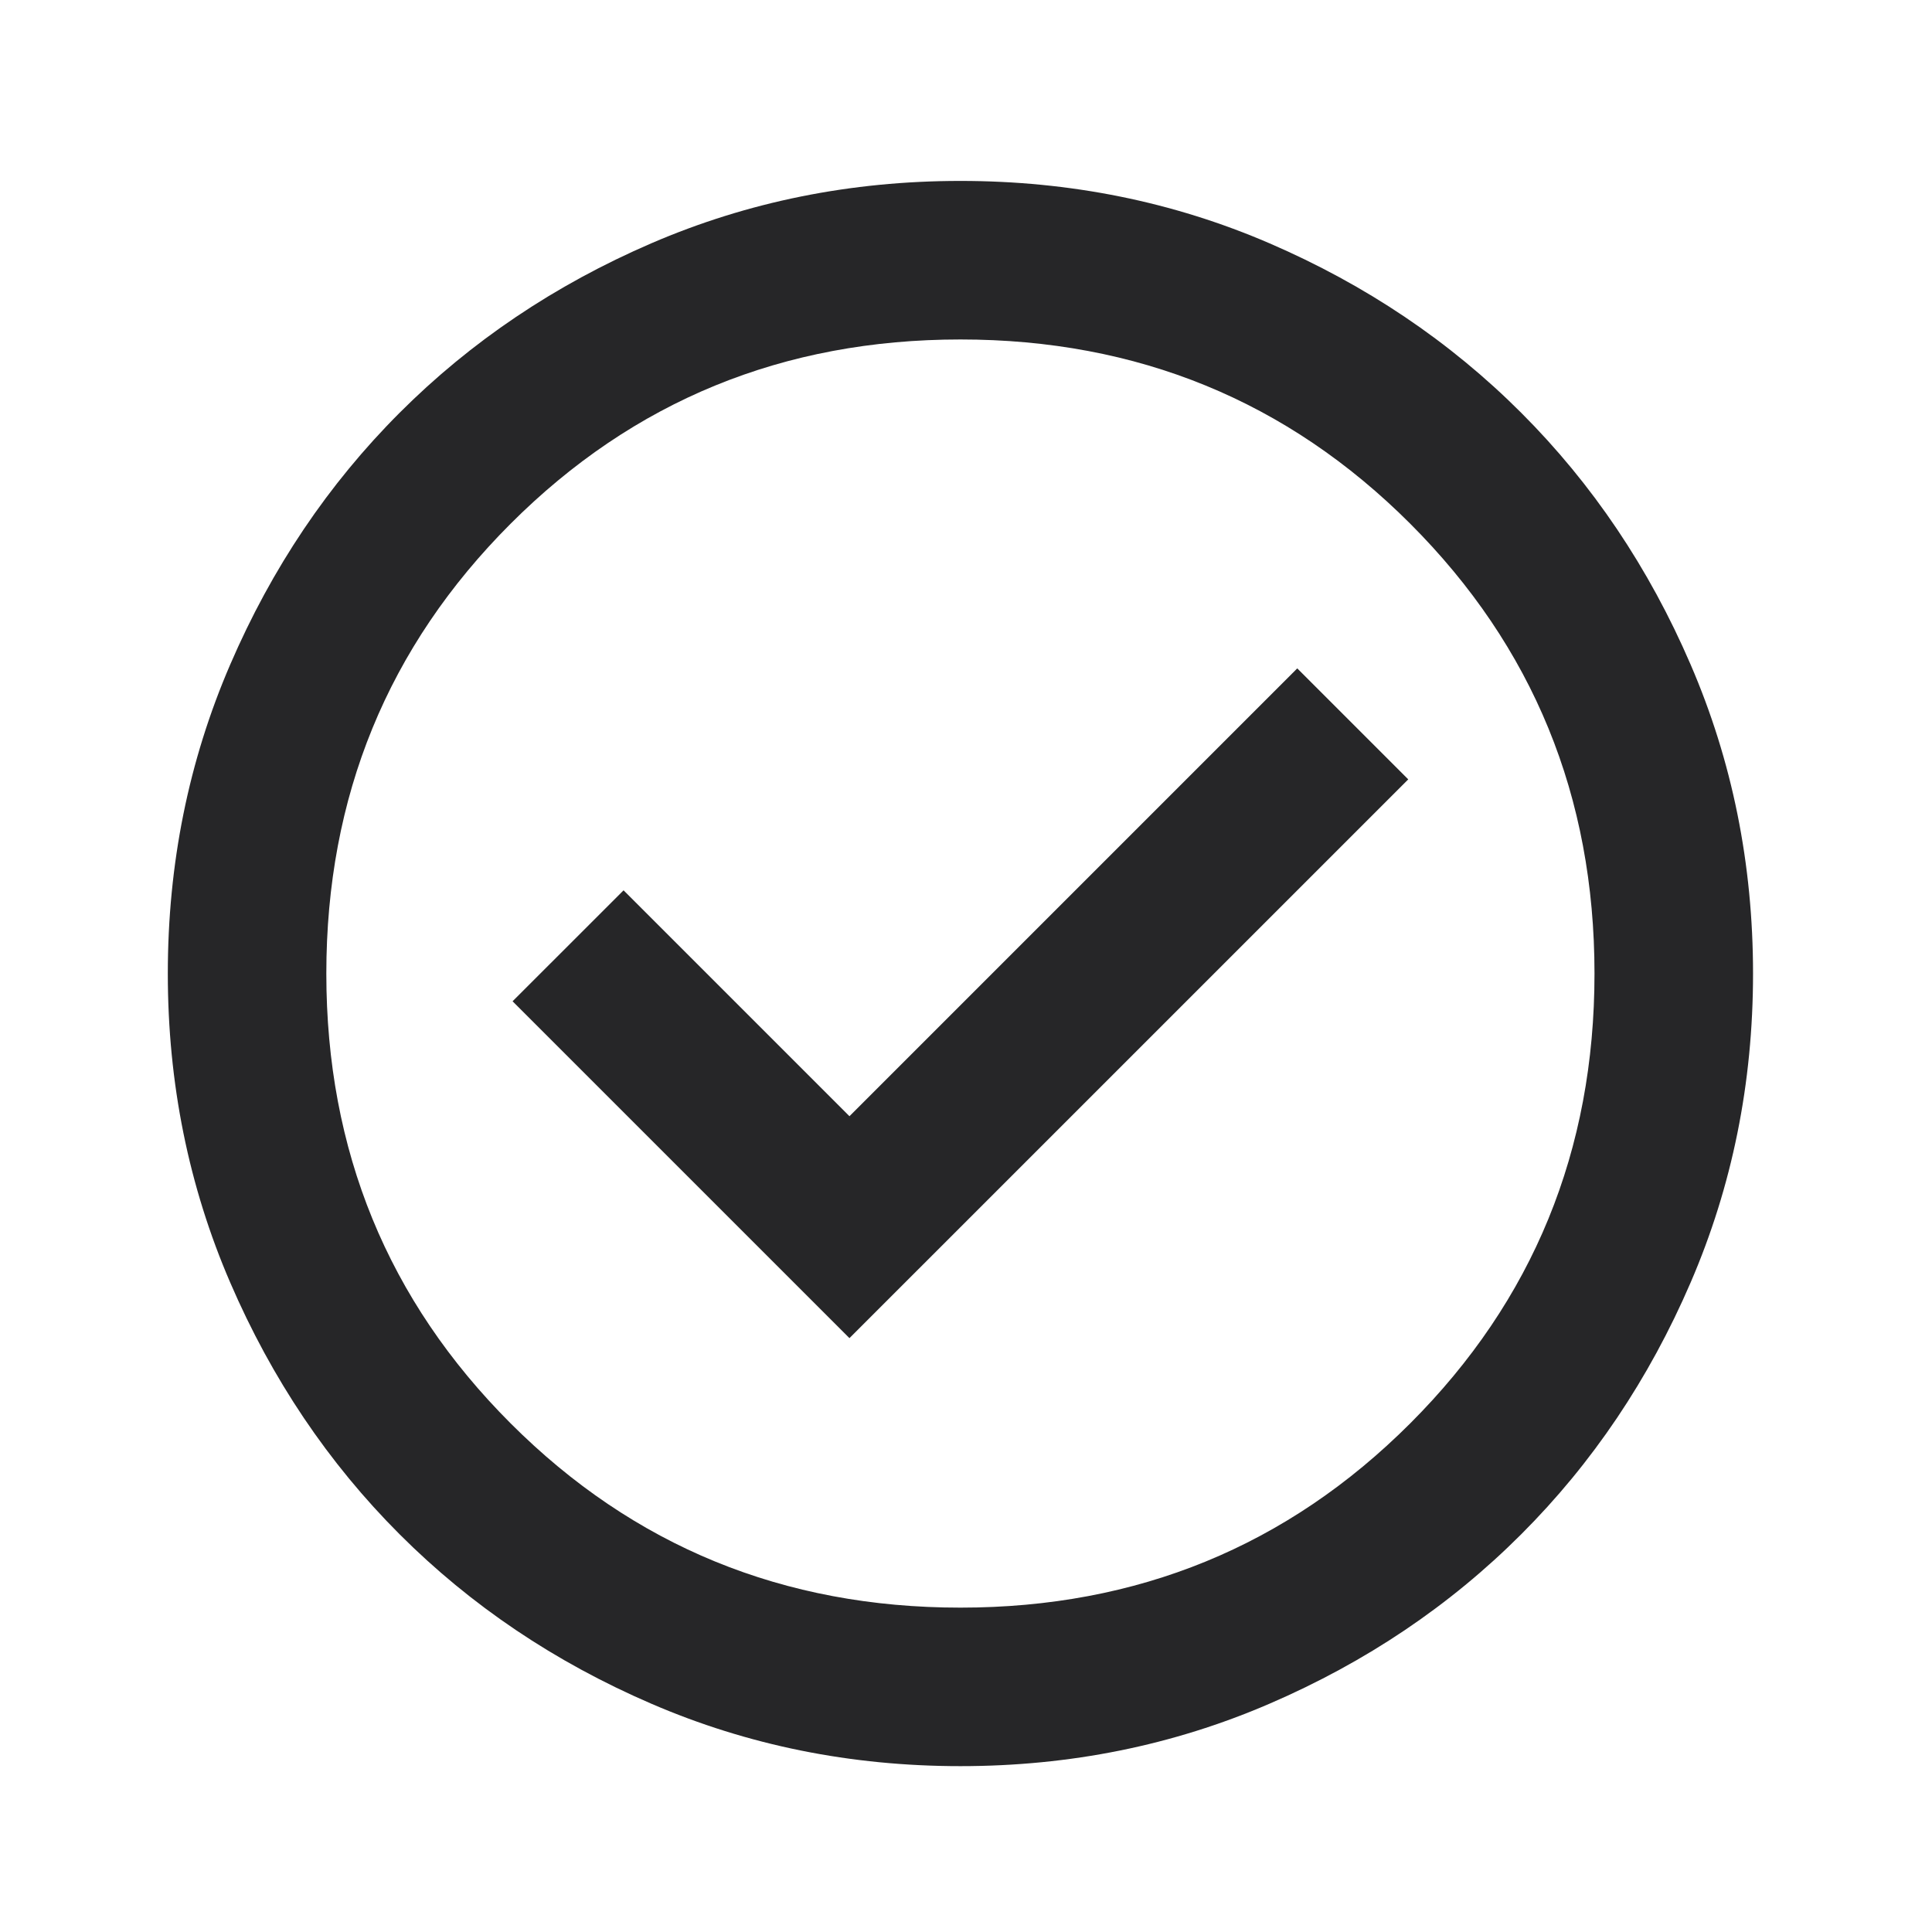 <svg width="65" height="65" viewBox="0 0 65 65" fill="none" xmlns="http://www.w3.org/2000/svg">
<g id="Check circle">
<path id="Vector" d="M28.579 45.02L47.379 26.221L43.645 22.487L28.579 37.554L20.979 29.954L17.245 33.687L28.579 45.02ZM32.312 59.42C28.623 59.42 25.157 58.72 21.912 57.319C18.668 55.92 15.845 54.02 13.445 51.62C11.046 49.221 9.146 46.398 7.747 43.154C6.346 39.909 5.646 36.443 5.646 32.754C5.646 29.065 6.346 25.598 7.747 22.354C9.146 19.109 11.046 16.287 13.445 13.887C15.845 11.487 18.668 9.587 21.912 8.186C25.157 6.787 28.623 6.087 32.312 6.087C36.001 6.087 39.468 6.787 42.712 8.186C45.957 9.587 48.779 11.487 51.179 13.887C53.579 16.287 55.478 19.109 56.877 22.354C58.278 25.598 58.979 29.065 58.979 32.754C58.979 36.443 58.278 39.909 56.877 43.154C55.478 46.398 53.579 49.221 51.179 51.62C48.779 54.02 45.957 55.92 42.712 57.319C39.468 58.72 36.001 59.42 32.312 59.42ZM32.312 54.087C38.268 54.087 43.312 52.02 47.446 47.887C51.579 43.754 53.645 38.709 53.645 32.754C53.645 26.798 51.579 21.754 47.446 17.62C43.312 13.487 38.268 11.421 32.312 11.421C26.357 11.421 21.312 13.487 17.179 17.62C13.046 21.754 10.979 26.798 10.979 32.754C10.979 38.709 13.046 43.754 17.179 47.887C21.312 52.02 26.357 54.087 32.312 54.087Z" fill="#262628"/>
</g>
</svg>
